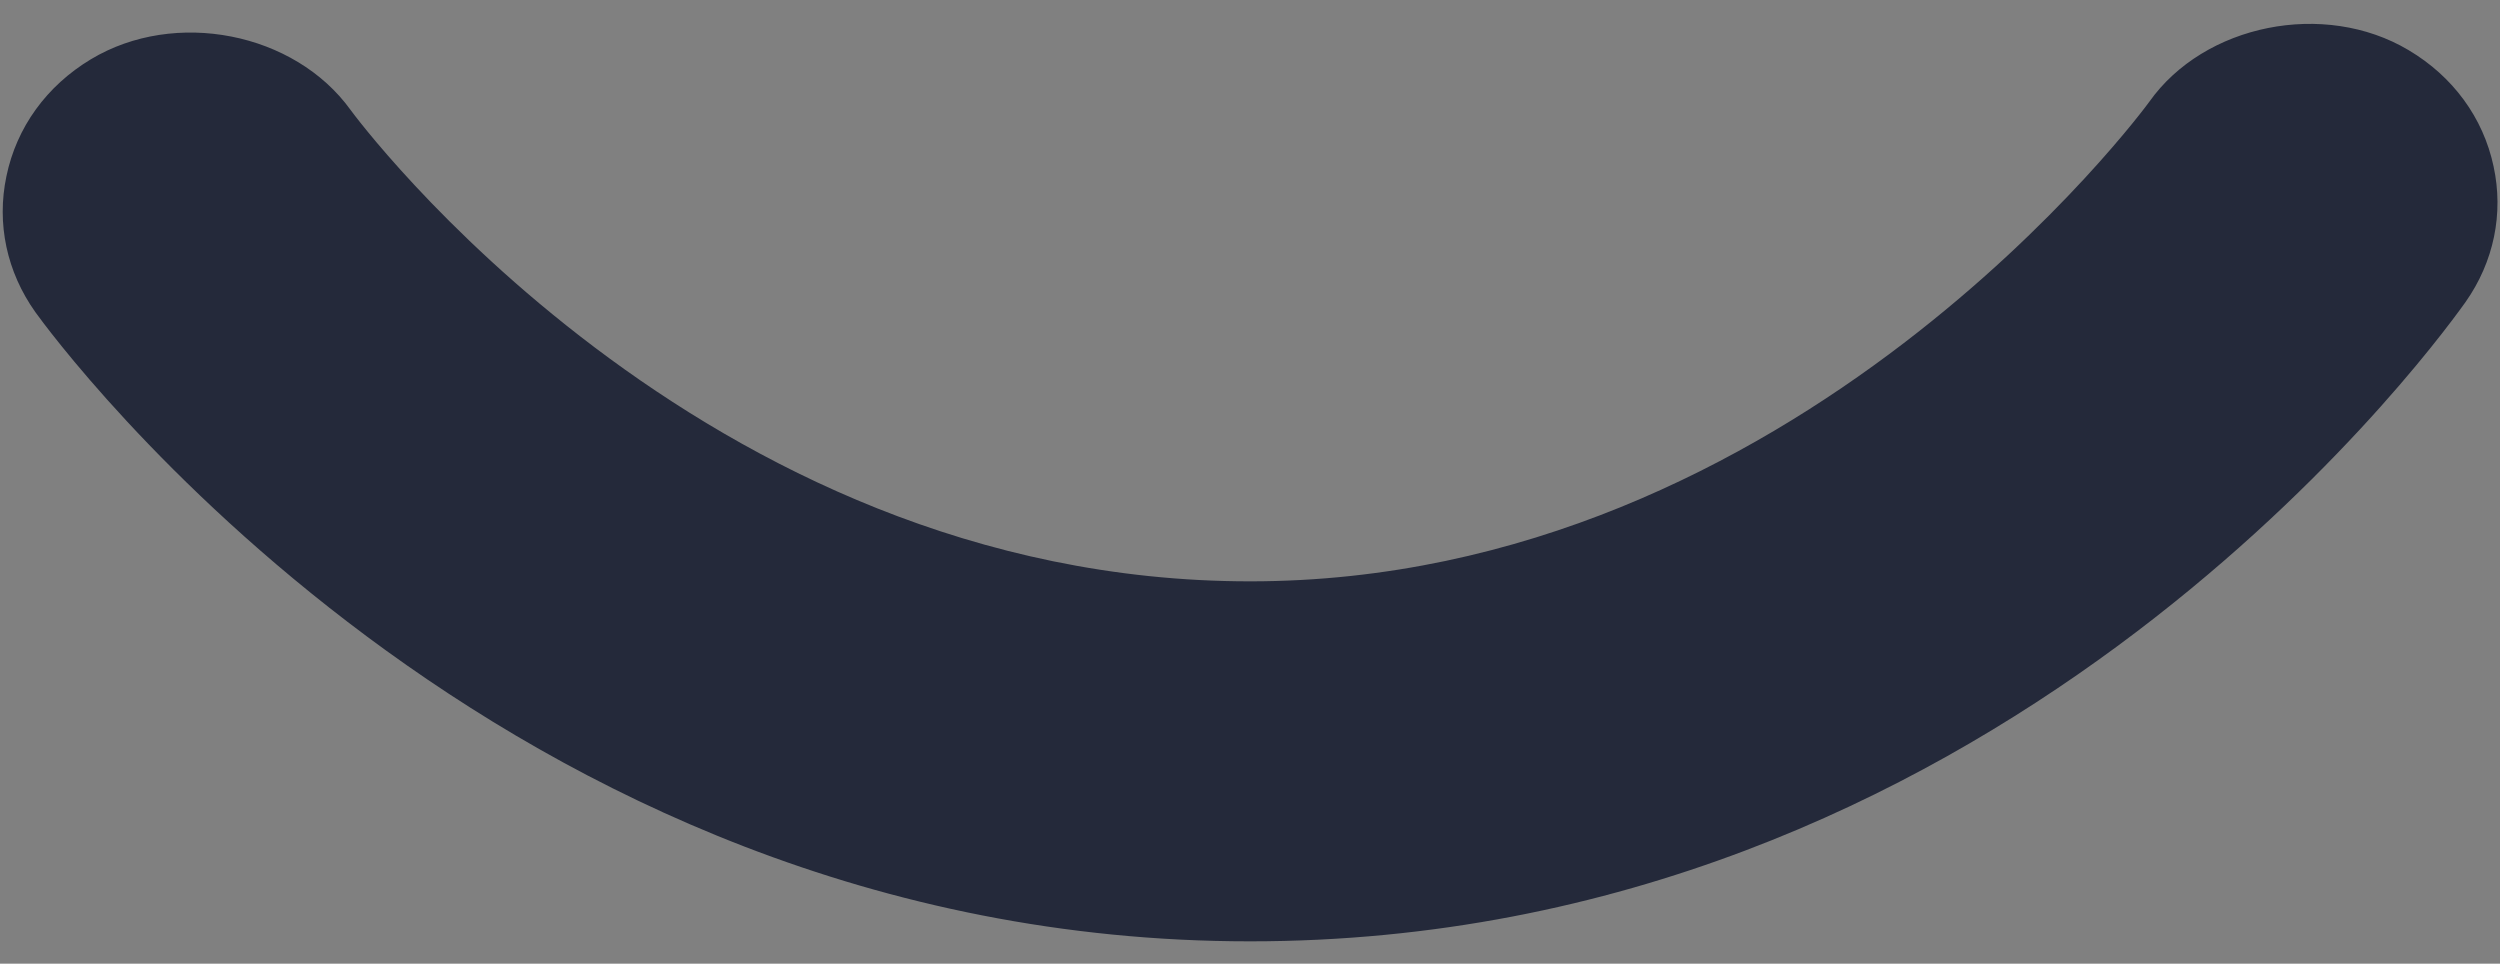 <?xml version="1.0" encoding="utf-8"?>
<!-- Generator: Adobe Illustrator 16.0.0, SVG Export Plug-In . SVG Version: 6.00 Build 0)  -->
<!DOCTYPE svg PUBLIC "-//W3C//DTD SVG 1.1//EN" "http://www.w3.org/Graphics/SVG/1.1/DTD/svg11.dtd">
<svg version="1.1" id="Layer_1" xmlns="http://www.w3.org/2000/svg" xmlns:xlink="http://www.w3.org/1999/xlink" x="0px" y="0px"
	 width="19.042px" height="7.34px" viewBox="0 0 19.042 7.34" enable-background="new 0 0 19.042 7.34" xml:space="preserve">
<rect x="0" y="0" width="19.042" height="7.34" fill="#808080" stroke="none"/>
<g>
	<path fill="none" stroke="#FFFFFF" stroke-miterlimit="10" d="M0.929,0.87"/>
</g>
<g>
	<path fill="none" stroke="#FFFFFF" stroke-miterlimit="10" d="M17.031,0.788"/>
</g>
<g>
	<path fill="#24293A" d="M18.993,1.267c-0.079-0.371-0.31-0.685-0.647-0.885c-0.643-0.383-1.557-0.197-1.975,0.393
		c-0.026,0.037-2.685,3.653-6.849,3.653c-4.202,0-6.825-3.553-6.852-3.591c-0.426-0.59-1.336-0.771-1.977-0.386
		C0.355,0.654,0.126,0.97,0.049,1.342c-0.076,0.361,0.002,0.728,0.22,1.035C0.41,2.573,3.776,7.17,9.521,7.17
		c5.625,0,8.902-4.369,9.259-4.87C18.995,1.994,19.071,1.627,18.993,1.267z"/>
</g>
</svg>
